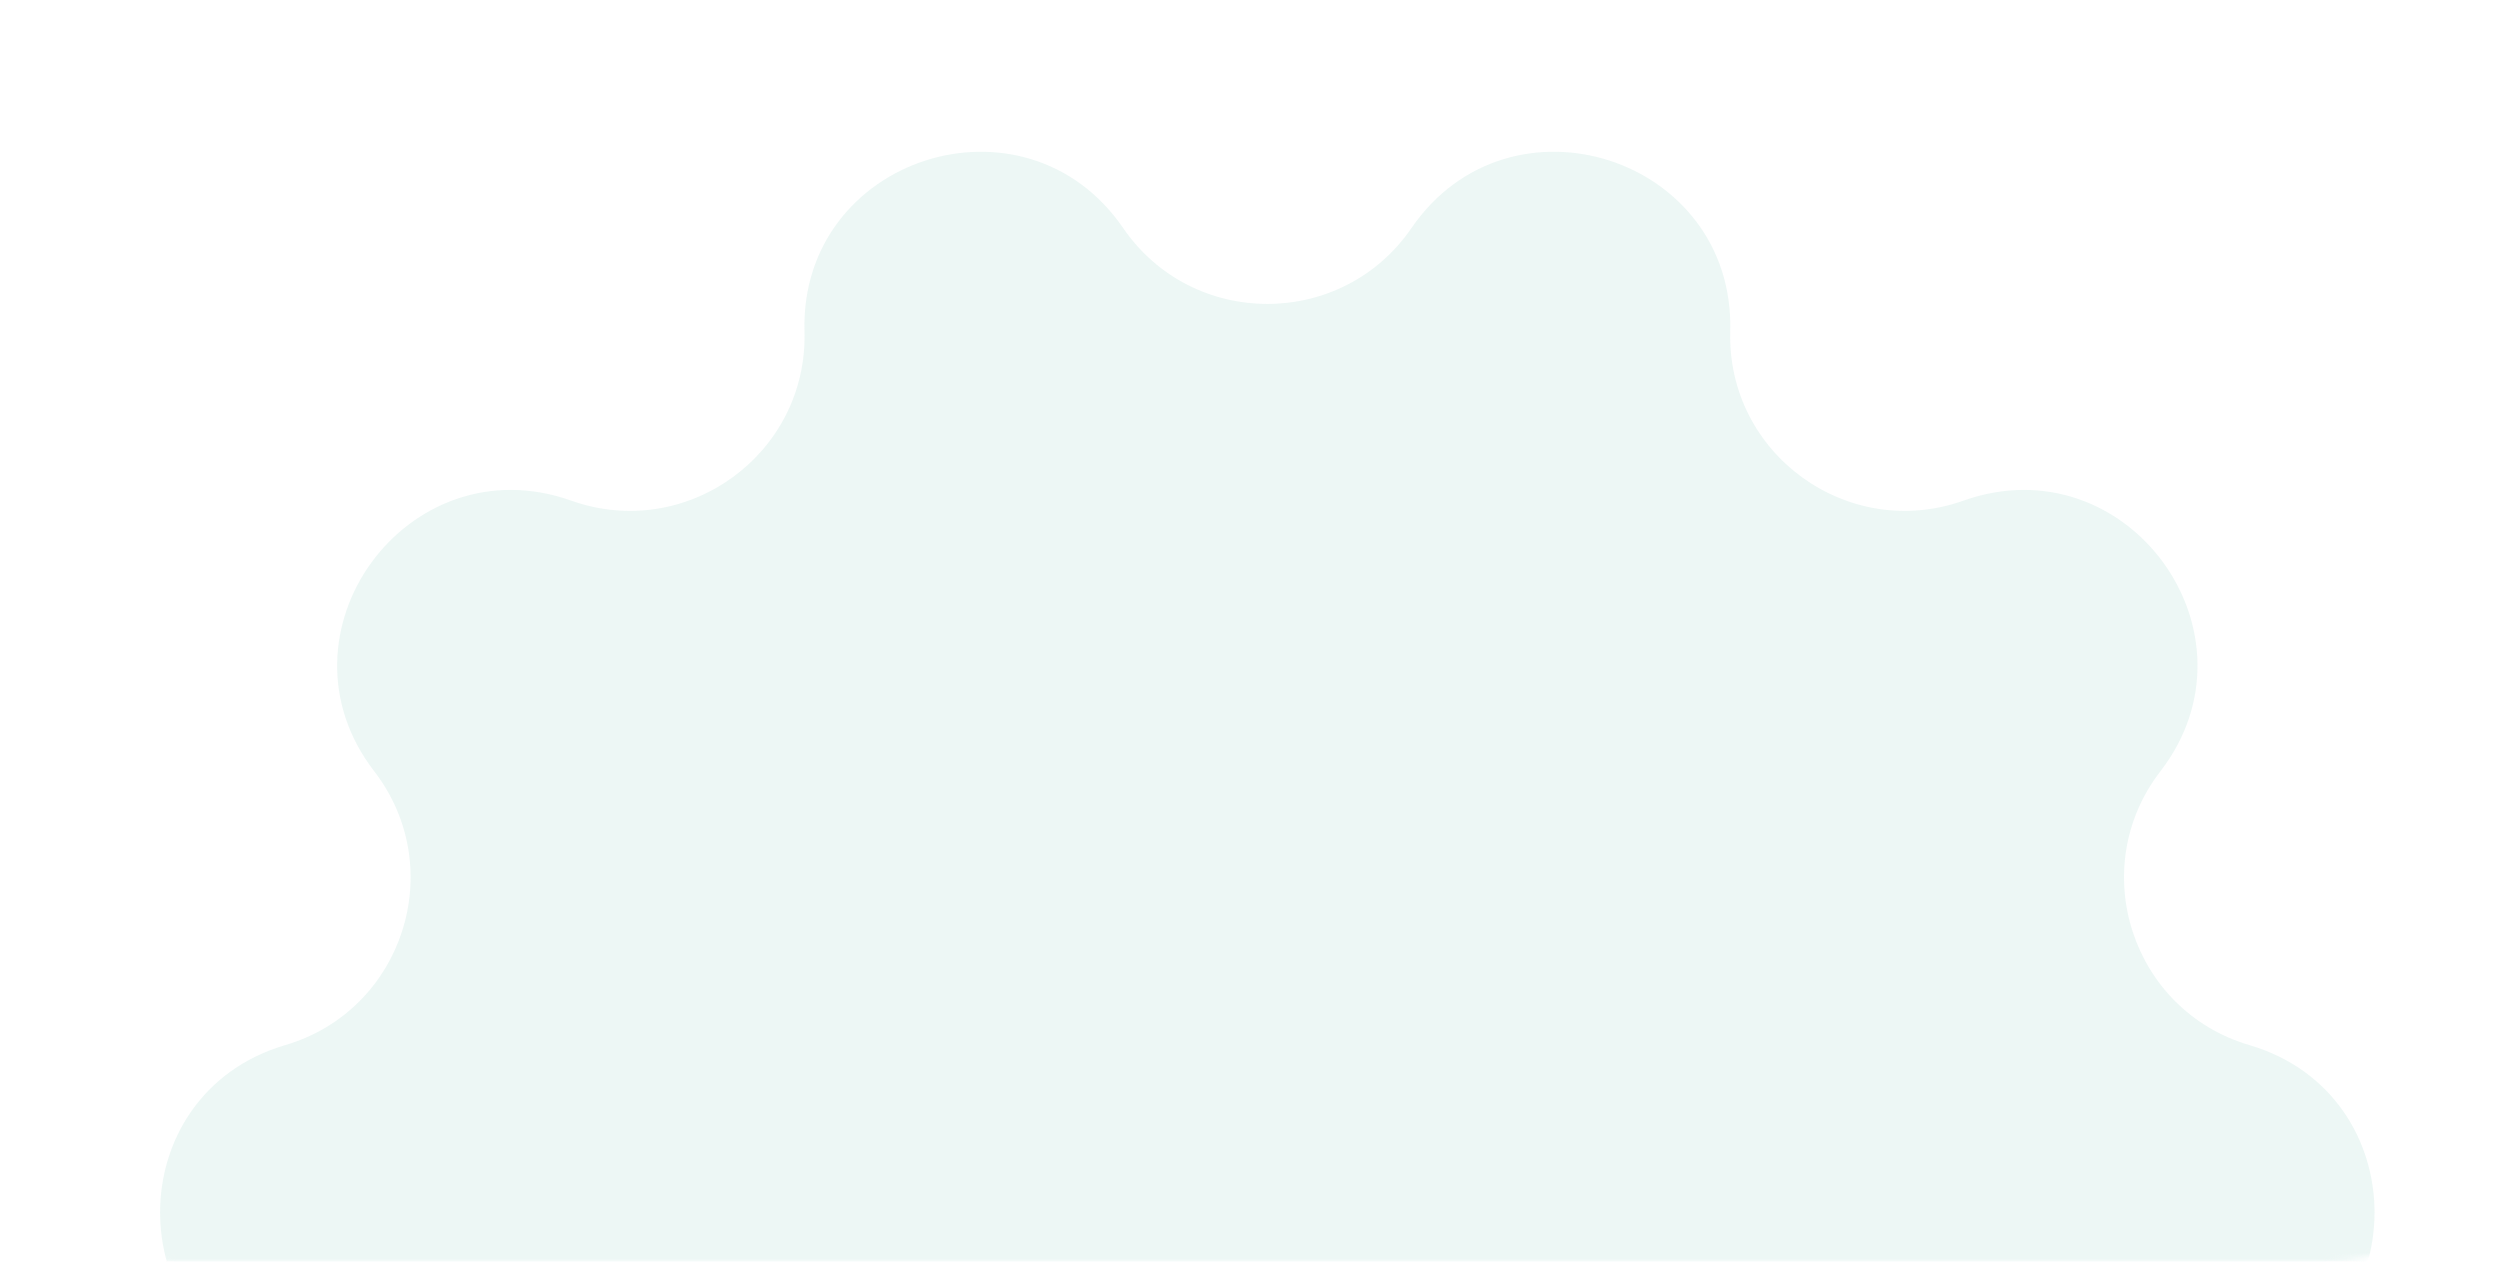 <?xml version="1.0" encoding="UTF-8"?> <svg xmlns="http://www.w3.org/2000/svg" width="432" height="218" viewBox="0 0 432 218" fill="none"><mask id="mask0_216_209" style="mask-type:alpha" maskUnits="userSpaceOnUse" x="0" y="0" width="432" height="218"><rect width="432" height="218" rx="30" fill="#47B29E"></rect></mask><g mask="url(#mask0_216_209)"><path d="M194.083 39.407C206.075 56.89 231.91 56.888 243.905 39.406C260.922 14.604 299.818 27.192 298.985 57.259C298.398 78.449 319.306 93.61 339.281 86.513C367.602 76.451 391.669 109.476 373.318 133.279C360.378 150.063 368.353 174.609 388.684 180.589C417.533 189.076 417.533 229.945 388.685 238.431C368.354 244.412 360.381 268.958 373.321 285.74C391.672 309.539 367.603 342.56 339.284 332.502C319.308 325.408 298.398 340.568 298.985 361.758C299.818 391.823 260.923 404.408 243.905 379.609C231.91 362.129 206.076 362.126 194.082 379.607C177.069 404.406 138.183 391.814 139.016 361.751C139.603 340.565 118.691 325.409 98.718 332.502C70.398 342.56 46.315 309.543 64.664 285.741C77.603 268.957 69.631 244.412 49.3 238.431C20.452 229.944 20.453 189.077 49.3 180.59C69.632 174.608 77.606 150.063 64.668 133.278C46.319 109.471 70.397 76.45 98.719 86.513C118.692 93.609 139.603 78.451 139.016 57.263C138.183 27.199 177.07 14.606 194.083 39.407Z" fill="#C3E4DE" fill-opacity="0.3"></path></g></svg> 